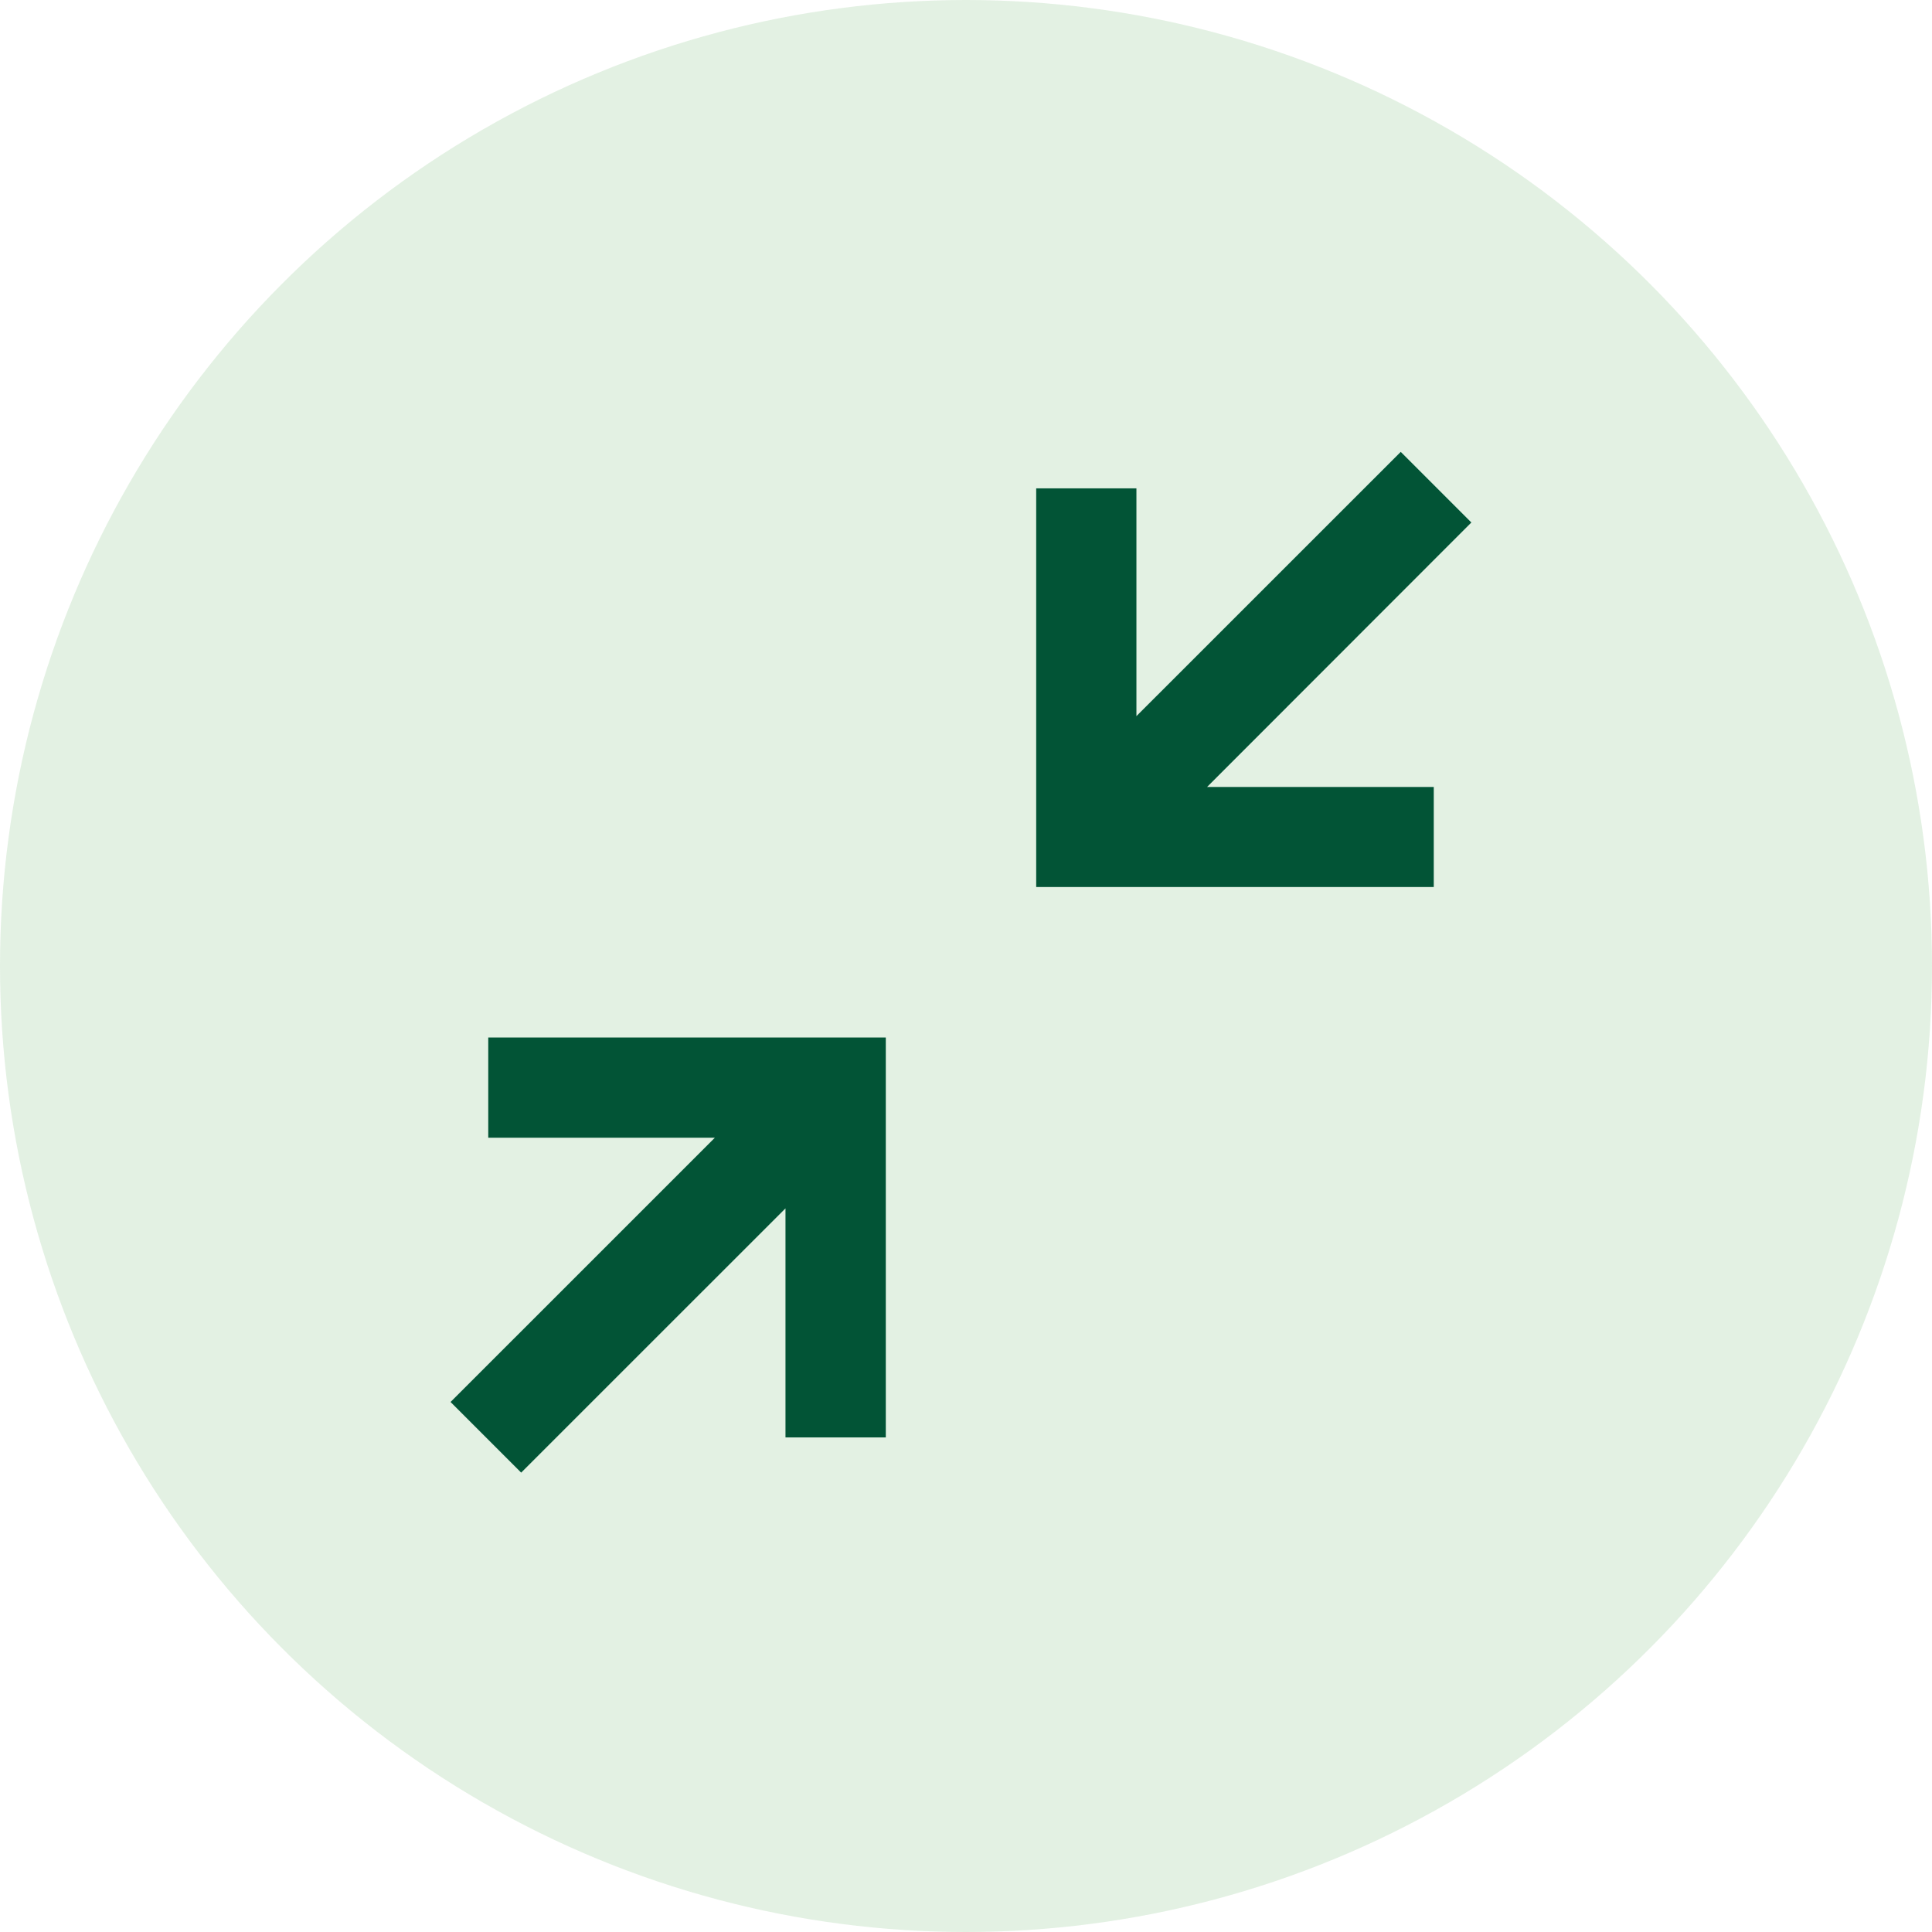 <?xml version="1.0" encoding="utf-8"?>
<!-- Generator: Adobe Illustrator 25.3.1, SVG Export Plug-In . SVG Version: 6.00 Build 0)  -->
<svg version="1.1" id="icon" xmlns="http://www.w3.org/2000/svg" xmlns:xlink="http://www.w3.org/1999/xlink" x="0px" y="0px"
	 viewBox="0 0 90 90" style="enable-background:new 0 0 90 90;" xml:space="preserve">
<style type="text/css">
	.st0{opacity:0.15;fill:#48A548;enable-background:new    ;}
	.st1{fill-rule:evenodd;clip-rule:evenodd;fill:#025436;}
</style>
<circle id="Ellipse_2_copy_2" class="st0" cx="45" cy="45" r="45"/>
<path class="st1" d="M41.264,66.96v-18.63H22.745V53h10.555L20.989,65.31l3.289,3.29L36.591,56.29v10.67
	h4.669L41.264,66.96z M65.252,21.05L52.939,33.36V22.75h-4.669v18.57h18.52v-4.66H56.23
	l12.311-12.32L65.252,21.05z"/>
</svg>
